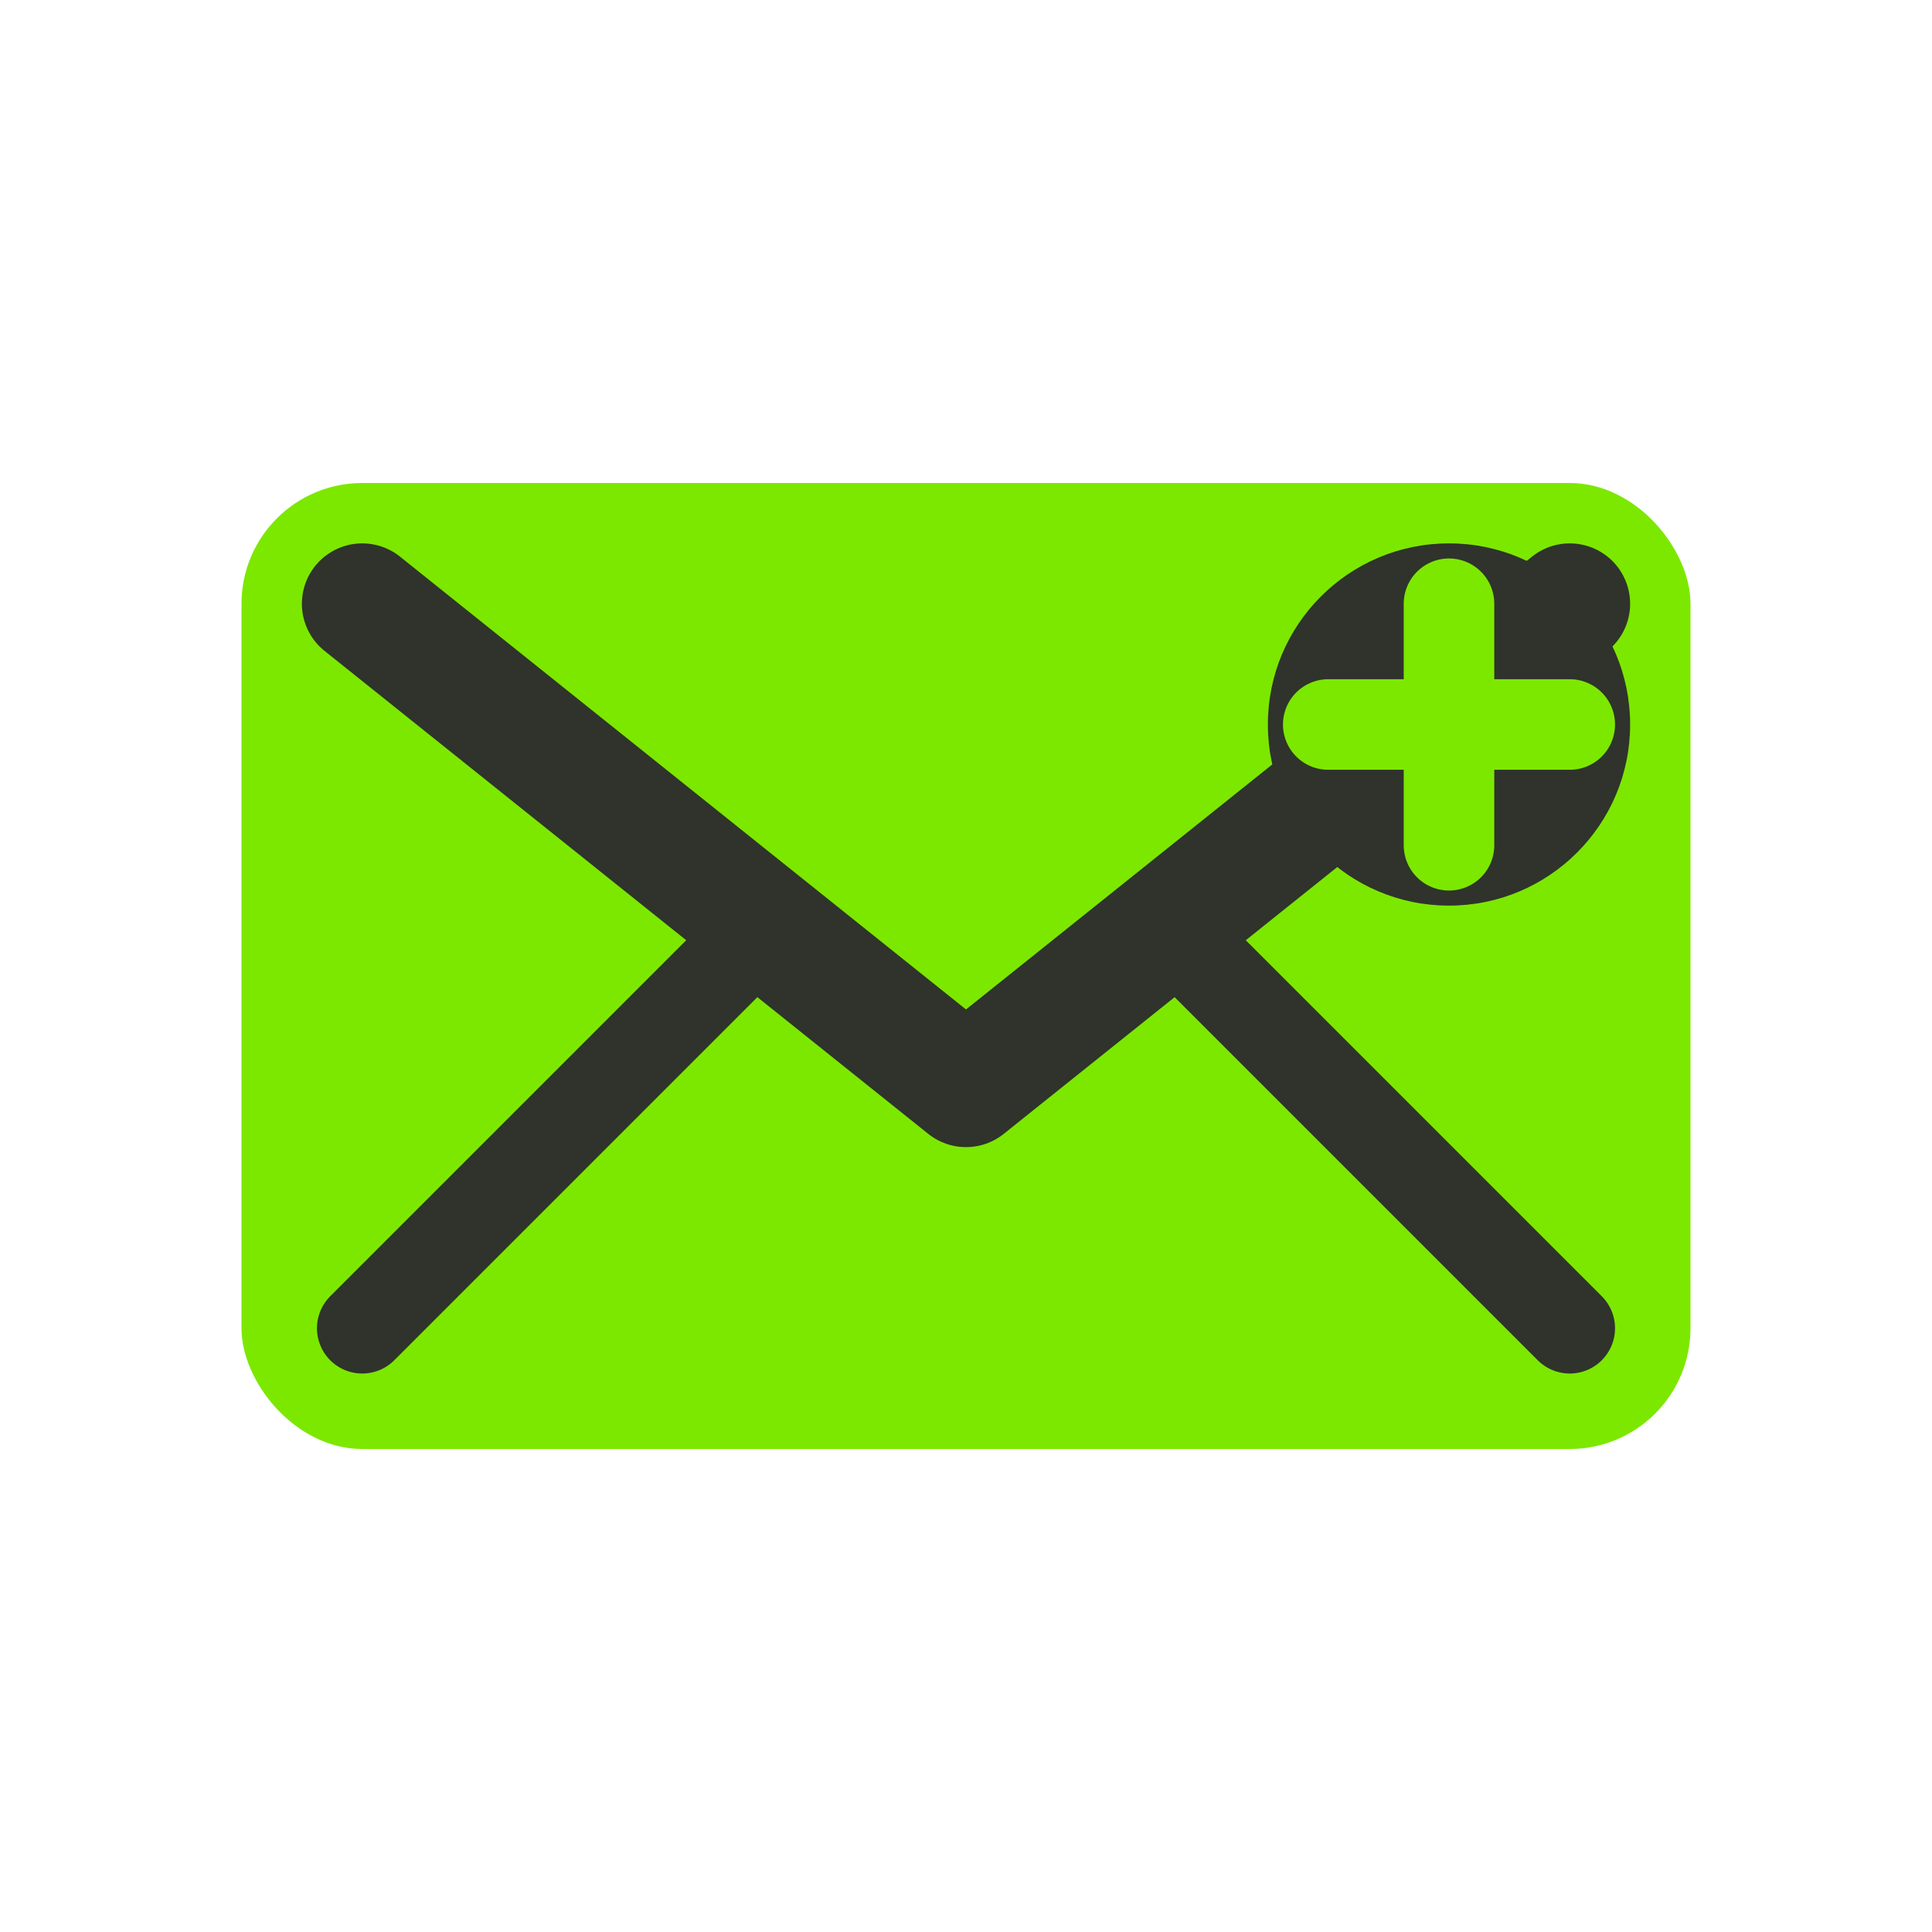 <svg width="32" height="32" viewBox="0 0 32 32" fill="none" xmlns="http://www.w3.org/2000/svg">
  <rect x="4" y="8" width="24" height="16" rx="2" fill="#7CE800"/>
  <path d="M6 10L16 18L26 10" stroke="#2F332B" stroke-width="2" stroke-linecap="round" stroke-linejoin="round"/>
  <path d="M6 22L12 16M26 22L20 16" stroke="#2F332B" stroke-width="1.5" stroke-linecap="round"/>
  <circle cx="24" cy="12" r="3" fill="#2F332B"/>
  <path d="M22 12H26M24 10V14" stroke="#7CE800" stroke-width="1.5" stroke-linecap="round"/>
</svg>
